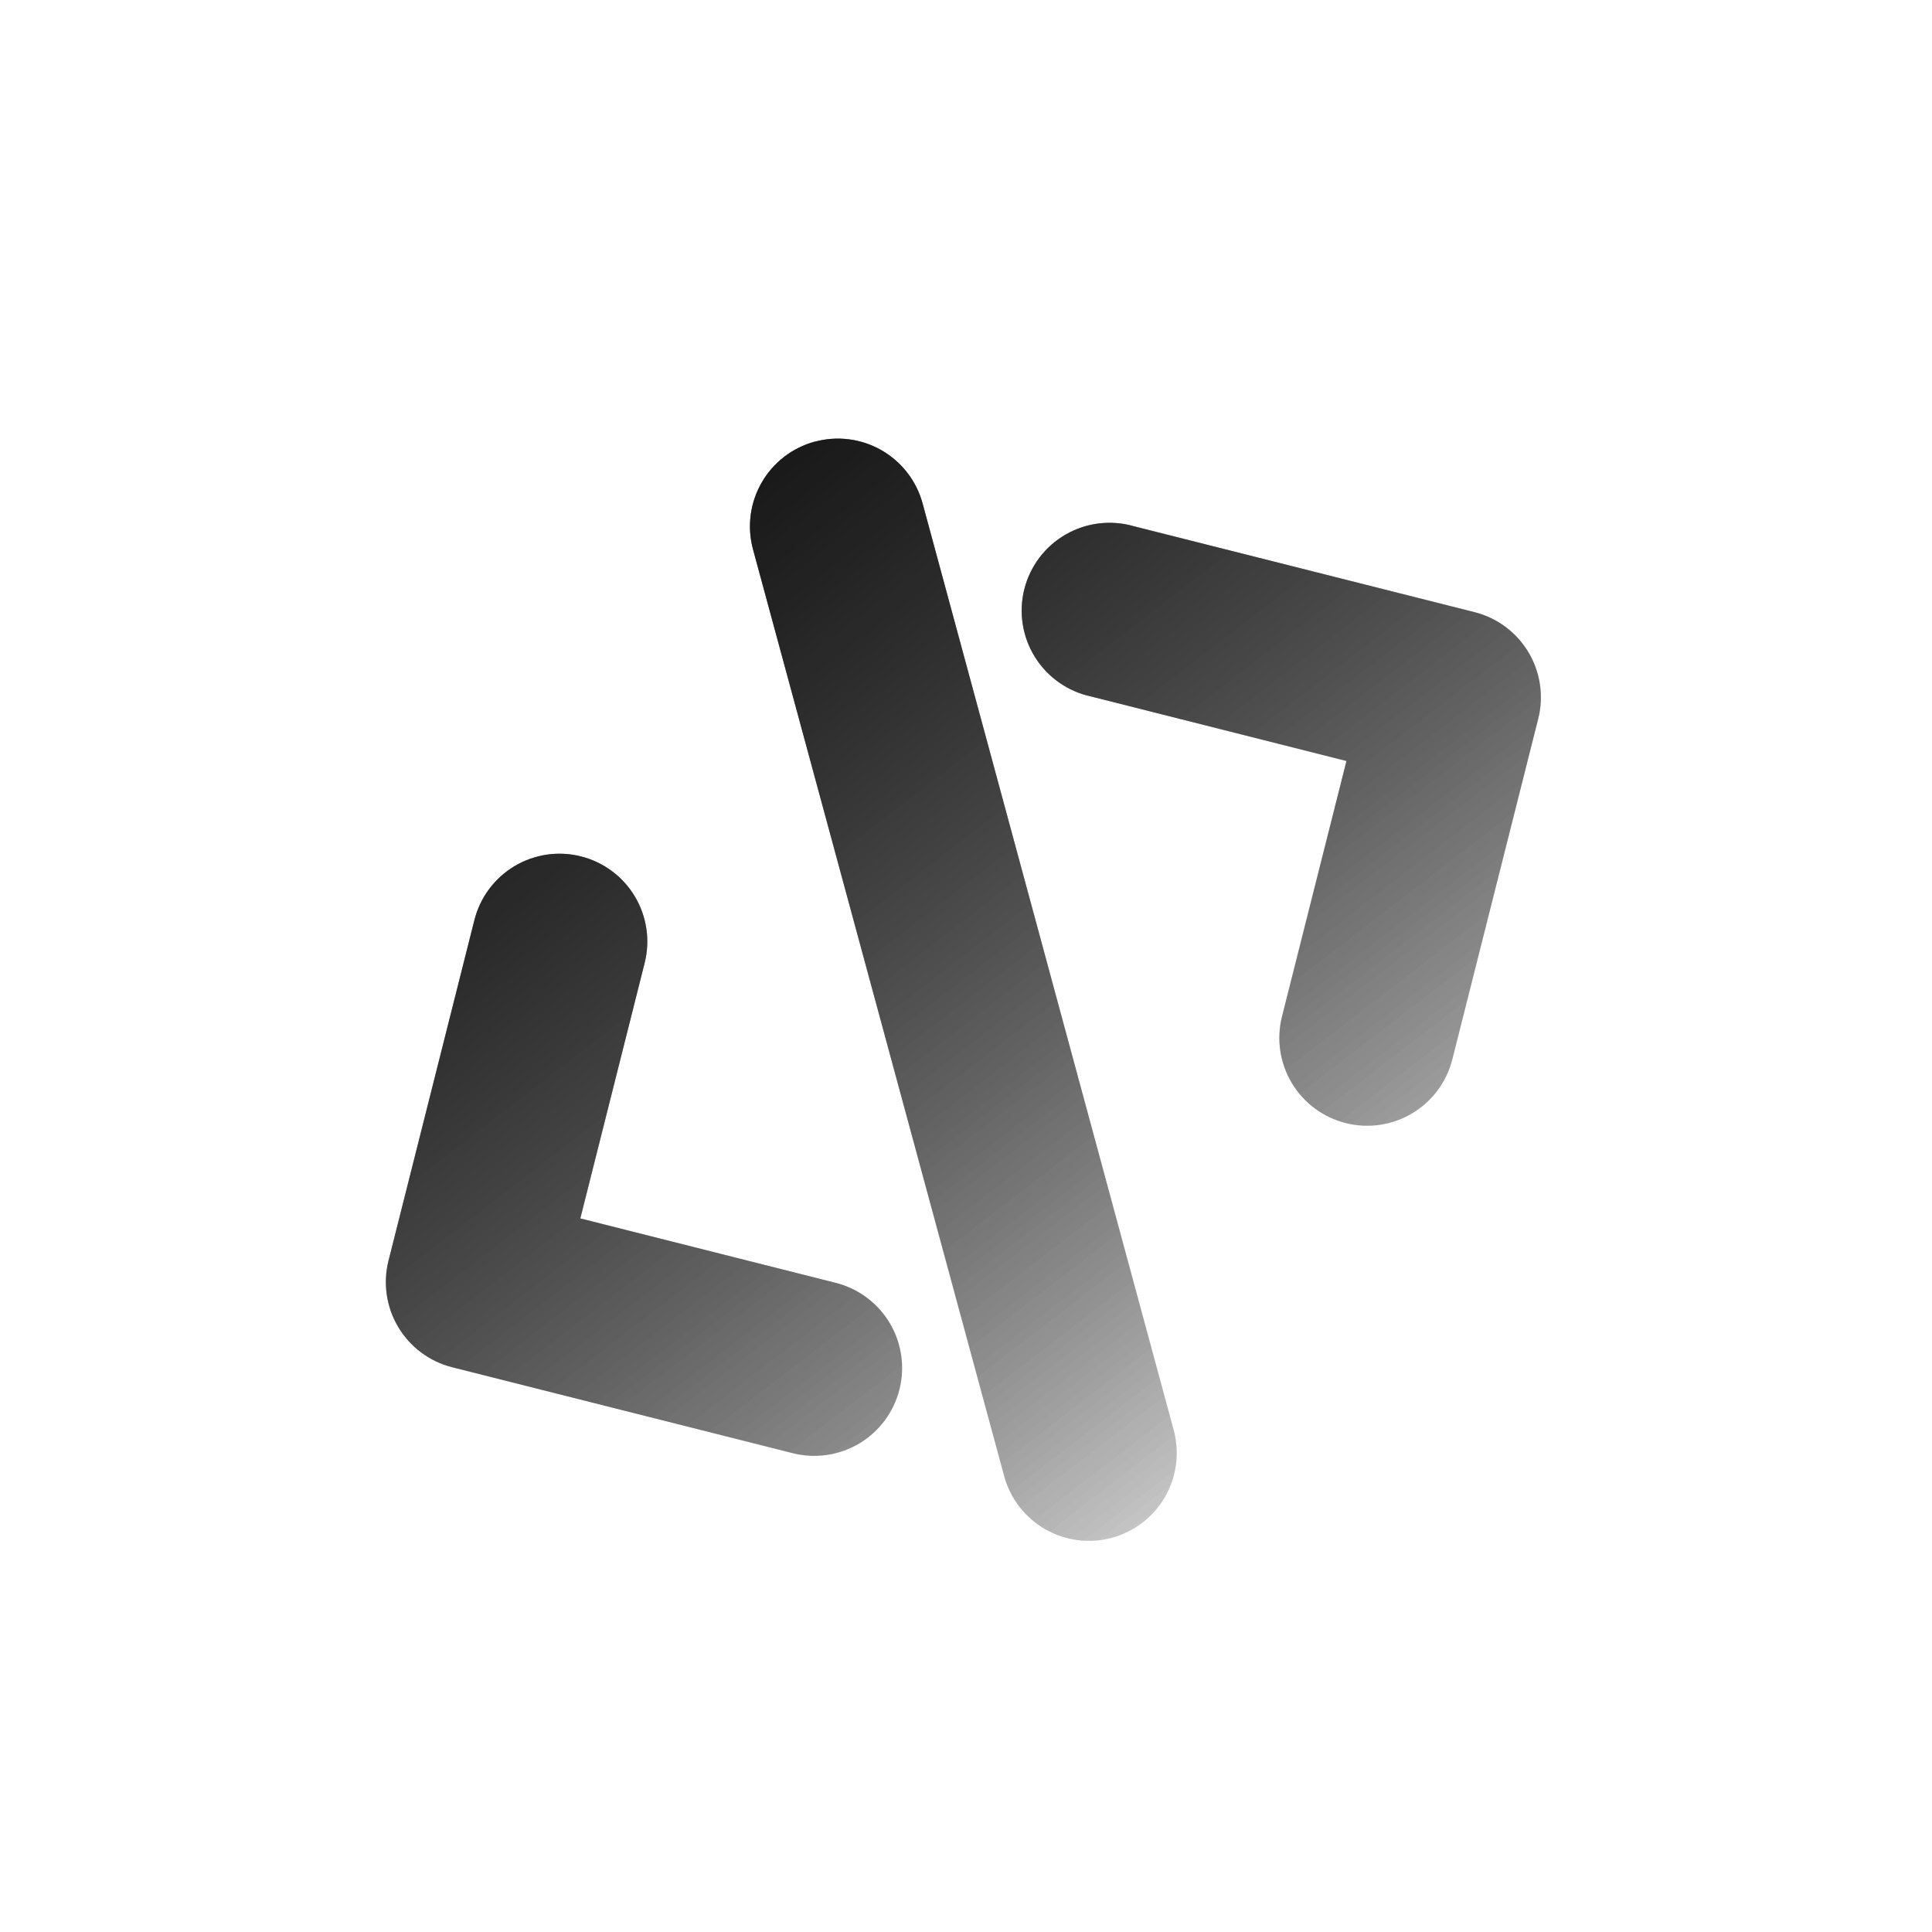 <svg width="330" height="330" viewBox="0 0 330 330" fill="none" xmlns="http://www.w3.org/2000/svg">
<g clipPath="url(#clip0_16721_15779)">
<g filter="url(#filter0_i_16721_15779)">
<path d="M139.176 71.445C141.078 70.928 143.063 70.791 145.018 71.041C146.973 71.292 148.86 71.925 150.57 72.905C152.28 73.885 153.78 75.193 154.984 76.753C156.189 78.313 157.074 80.095 157.589 81.998L200.475 240.261C201.516 244.101 200.99 248.197 199.011 251.649C197.033 255.101 193.764 257.625 189.924 258.667C186.084 259.709 181.987 259.182 178.535 257.204C175.083 255.225 172.559 251.956 171.517 248.116L128.622 89.836C128.106 87.934 127.97 85.95 128.221 83.995C128.473 82.041 129.107 80.155 130.088 78.446C131.068 76.737 132.376 75.238 133.936 74.034C135.496 72.831 137.278 71.946 139.179 71.431L139.176 71.445ZM99.243 142.282C103.097 143.257 106.406 145.721 108.444 149.134C110.482 152.547 111.081 156.629 110.111 160.484L99.125 204.116L142.758 215.124C146.615 216.098 149.928 218.565 151.967 221.982C154.005 225.398 154.604 229.485 153.629 233.342C152.655 237.2 150.188 240.512 146.772 242.551C143.355 244.59 139.269 245.188 135.411 244.213L77.23 229.534C73.376 228.559 70.067 226.095 68.029 222.682C65.991 219.269 65.392 215.187 66.362 211.332L81.032 153.155C81.514 151.244 82.367 149.447 83.544 147.866C84.72 146.285 86.196 144.951 87.888 143.941C89.58 142.931 91.455 142.264 93.405 141.978C95.354 141.693 97.333 141.799 99.243 142.282ZM186.355 114.962C184.386 114.538 182.522 113.723 180.875 112.563C179.228 111.403 177.831 109.924 176.768 108.213C175.705 106.502 174.998 104.594 174.688 102.604C174.378 100.613 174.473 98.581 174.965 96.628C175.458 94.675 176.339 92.841 177.556 91.236C178.773 89.63 180.301 88.287 182.048 87.285C183.796 86.283 185.727 85.643 187.727 85.404C189.728 85.164 191.755 85.33 193.69 85.892L251.867 100.562C255.723 101.536 259.035 104.001 261.074 107.417C263.113 110.832 263.712 114.917 262.74 118.773L248.069 176.95C247.588 178.86 246.734 180.657 245.559 182.238C244.383 183.818 242.907 185.152 241.216 186.162C239.525 187.172 237.651 187.84 235.702 188.126C233.753 188.412 231.767 188.312 229.856 187.83C227.946 187.349 226.149 186.496 224.569 185.32C222.988 184.144 221.655 182.668 220.644 180.977C219.634 179.286 218.967 177.412 218.681 175.463C218.394 173.514 218.495 171.528 218.976 169.617L229.985 125.984L186.355 114.962Z" fill="url(#paint0_linear_16721_15779)" fill-opacity="0.6" style="mix-blend-mode:plus-lighter"/>
<path d="M139.176 71.445C141.078 70.928 143.063 70.791 145.018 71.041C146.973 71.292 148.86 71.925 150.57 72.905C152.28 73.885 153.78 75.193 154.984 76.753C156.189 78.313 157.074 80.095 157.589 81.998L200.475 240.261C201.516 244.101 200.99 248.197 199.011 251.649C197.033 255.101 193.764 257.625 189.924 258.667C186.084 259.709 181.987 259.182 178.535 257.204C175.083 255.225 172.559 251.956 171.517 248.116L128.622 89.836C128.106 87.934 127.97 85.95 128.221 83.995C128.473 82.041 129.107 80.156 130.088 78.446C131.068 76.737 132.376 75.238 133.936 74.034C135.496 72.831 137.278 71.946 139.179 71.431L139.176 71.445ZM99.243 142.282C103.097 143.257 106.406 145.721 108.444 149.134C110.482 152.547 111.081 156.63 110.111 160.484L99.125 204.116L142.758 215.124C146.615 216.099 149.928 218.565 151.967 221.982C154.005 225.398 154.604 229.485 153.629 233.342C152.655 237.2 150.188 240.512 146.772 242.551C143.355 244.59 139.269 245.188 135.411 244.214L77.23 229.534C73.376 228.559 70.067 226.095 68.029 222.682C65.991 219.269 65.392 215.187 66.362 211.332L81.032 153.155C81.514 151.244 82.367 149.447 83.544 147.866C84.72 146.285 86.196 144.951 87.888 143.941C89.58 142.931 91.455 142.264 93.405 141.978C95.354 141.693 97.333 141.799 99.243 142.282ZM186.355 114.962C184.386 114.539 182.522 113.723 180.875 112.563C179.228 111.404 177.831 109.924 176.768 108.213C175.705 106.502 174.998 104.594 174.688 102.604C174.378 100.614 174.473 98.581 174.965 96.628C175.458 94.675 176.339 92.841 177.556 91.236C178.773 89.63 180.301 88.287 182.048 87.285C183.796 86.283 185.727 85.643 187.727 85.404C189.728 85.164 191.755 85.33 193.69 85.892L251.867 100.563C255.723 101.536 259.035 104.002 261.074 107.417C263.113 110.832 263.712 114.917 262.74 118.774L248.069 176.95C247.588 178.86 246.734 180.657 245.559 182.238C244.383 183.818 242.907 185.152 241.216 186.162C239.525 187.172 237.651 187.84 235.702 188.126C233.753 188.412 231.767 188.312 229.856 187.83C227.946 187.349 226.149 186.496 224.569 185.32C222.988 184.144 221.655 182.668 220.644 180.977C219.634 179.286 218.967 177.412 218.681 175.463C218.394 173.514 218.495 171.528 218.976 169.617L229.985 125.984L186.355 114.962Z" fill="url(#paint1_linear_16721_15779)" fill-opacity="0.6" style="mix-blend-mode:plus-lighter"/>
<path d="M139.176 71.445C141.078 70.928 143.063 70.791 145.018 71.041C146.973 71.292 148.86 71.925 150.57 72.905C152.28 73.885 153.78 75.193 154.984 76.753C156.189 78.313 157.074 80.095 157.589 81.998L200.475 240.261C201.516 244.101 200.99 248.197 199.011 251.649C197.033 255.101 193.764 257.625 189.924 258.667C186.084 259.709 181.987 259.182 178.535 257.204C175.083 255.225 172.559 251.956 171.517 248.116L128.622 89.836C128.106 87.934 127.97 85.95 128.221 83.995C128.473 82.041 129.107 80.156 130.088 78.446C131.068 76.737 132.376 75.238 133.936 74.034C135.496 72.831 137.278 71.946 139.179 71.431L139.176 71.445ZM99.243 142.282C103.097 143.257 106.406 145.721 108.444 149.134C110.482 152.547 111.081 156.63 110.111 160.484L99.125 204.116L142.758 215.124C146.615 216.099 149.928 218.565 151.967 221.982C154.005 225.398 154.604 229.485 153.629 233.342C152.655 237.2 150.188 240.512 146.772 242.551C143.355 244.59 139.269 245.188 135.411 244.214L77.23 229.534C73.376 228.559 70.067 226.095 68.029 222.682C65.991 219.269 65.392 215.187 66.362 211.332L81.032 153.155C81.514 151.244 82.367 149.447 83.544 147.866C84.72 146.285 86.196 144.951 87.888 143.941C89.58 142.931 91.455 142.264 93.405 141.978C95.354 141.693 97.333 141.799 99.243 142.282ZM186.355 114.962C184.386 114.539 182.522 113.723 180.875 112.563C179.228 111.404 177.831 109.924 176.768 108.213C175.705 106.502 174.998 104.594 174.688 102.604C174.378 100.614 174.473 98.581 174.965 96.628C175.458 94.675 176.339 92.841 177.556 91.236C178.773 89.63 180.301 88.287 182.048 87.285C183.796 86.283 185.727 85.643 187.727 85.404C189.728 85.164 191.755 85.33 193.69 85.892L251.867 100.563C255.723 101.536 259.035 104.002 261.074 107.417C263.113 110.832 263.712 114.917 262.74 118.774L248.069 176.95C247.588 178.86 246.734 180.657 245.559 182.238C244.383 183.818 242.907 185.152 241.216 186.162C239.525 187.172 237.651 187.84 235.702 188.126C233.753 188.412 231.767 188.312 229.856 187.83C227.946 187.349 226.149 186.496 224.569 185.32C222.988 184.144 221.655 182.668 220.644 180.977C219.634 179.286 218.967 177.412 218.681 175.463C218.394 173.514 218.495 171.528 218.976 169.617L229.985 125.984L186.355 114.962Z" fill="url(#paint2_linear_16721_15779)" fill-opacity="0.6" style="mix-blend-mode:plus-lighter"/>
</g>
</g>
<defs>
<filter id="filter0_i_16721_15779" x="-293.792" y="-288.78" width="916.687" height="907.671" filterUnits="userSpaceOnUse" colorInterpolationFilters="sRGB">
<feFlood floodOpacity="0" result="BackgroundImageFix"/>
<feBlend mode="normal" in="SourceGraphic" in2="BackgroundImageFix" result="shape"/>
<feColorMatrix in="SourceAlpha" type="matrix" values="0 0 0 0 0 0 0 0 0 0 0 0 0 0 0 0 0 0 127 0" result="hardAlpha"/>
<feOffset dy="4"/>
<feGaussianBlur stdDeviation="3.3"/>
<feComposite in2="hardAlpha" operator="arithmetic" k2="-1" k3="1"/>
<feColorMatrix type="matrix" values="0 0 0 0 0 0 0 0 0 0 0 0 0 0 0 0 0 0 0.25 0"/>
<feBlend mode="normal" in2="shape" result="effect1_innerShadow_16721_15779"/>
</filter>
<linearGradient id="paint0_linear_16721_15779" x1="108.383" y1="90.468" x2="226.37" y2="243.642" gradientUnits="userSpaceOnUse">
<stop stopColor="#5B76DB" stop-opacity="0.9"/>
<stop offset="1" stopColor="#AB82EB" stop-opacity="0.1"/>
</linearGradient>
<linearGradient id="paint1_linear_16721_15779" x1="108.383" y1="90.468" x2="226.37" y2="243.642" gradientUnits="userSpaceOnUse">
<stop stopColor="#5B76DB" stop-opacity="0.9"/>
<stop offset="1" stopColor="#AB82EB" stop-opacity="0.1"/>
</linearGradient>
<linearGradient id="paint2_linear_16721_15779" x1="108.383" y1="90.468" x2="226.37" y2="243.642" gradientUnits="userSpaceOnUse">
<stop stopColor="#5B76DB" stop-opacity="0.9"/>
<stop offset="1" stopColor="#AB82EB" stop-opacity="0.1"/>
</linearGradient>
<clipPath id="clip0_16721_15779">
<rect width="240" height="240" fill="white" transform="translate(0 123.533) rotate(-30.84)"/>
</clipPath>
</defs>
</svg>
